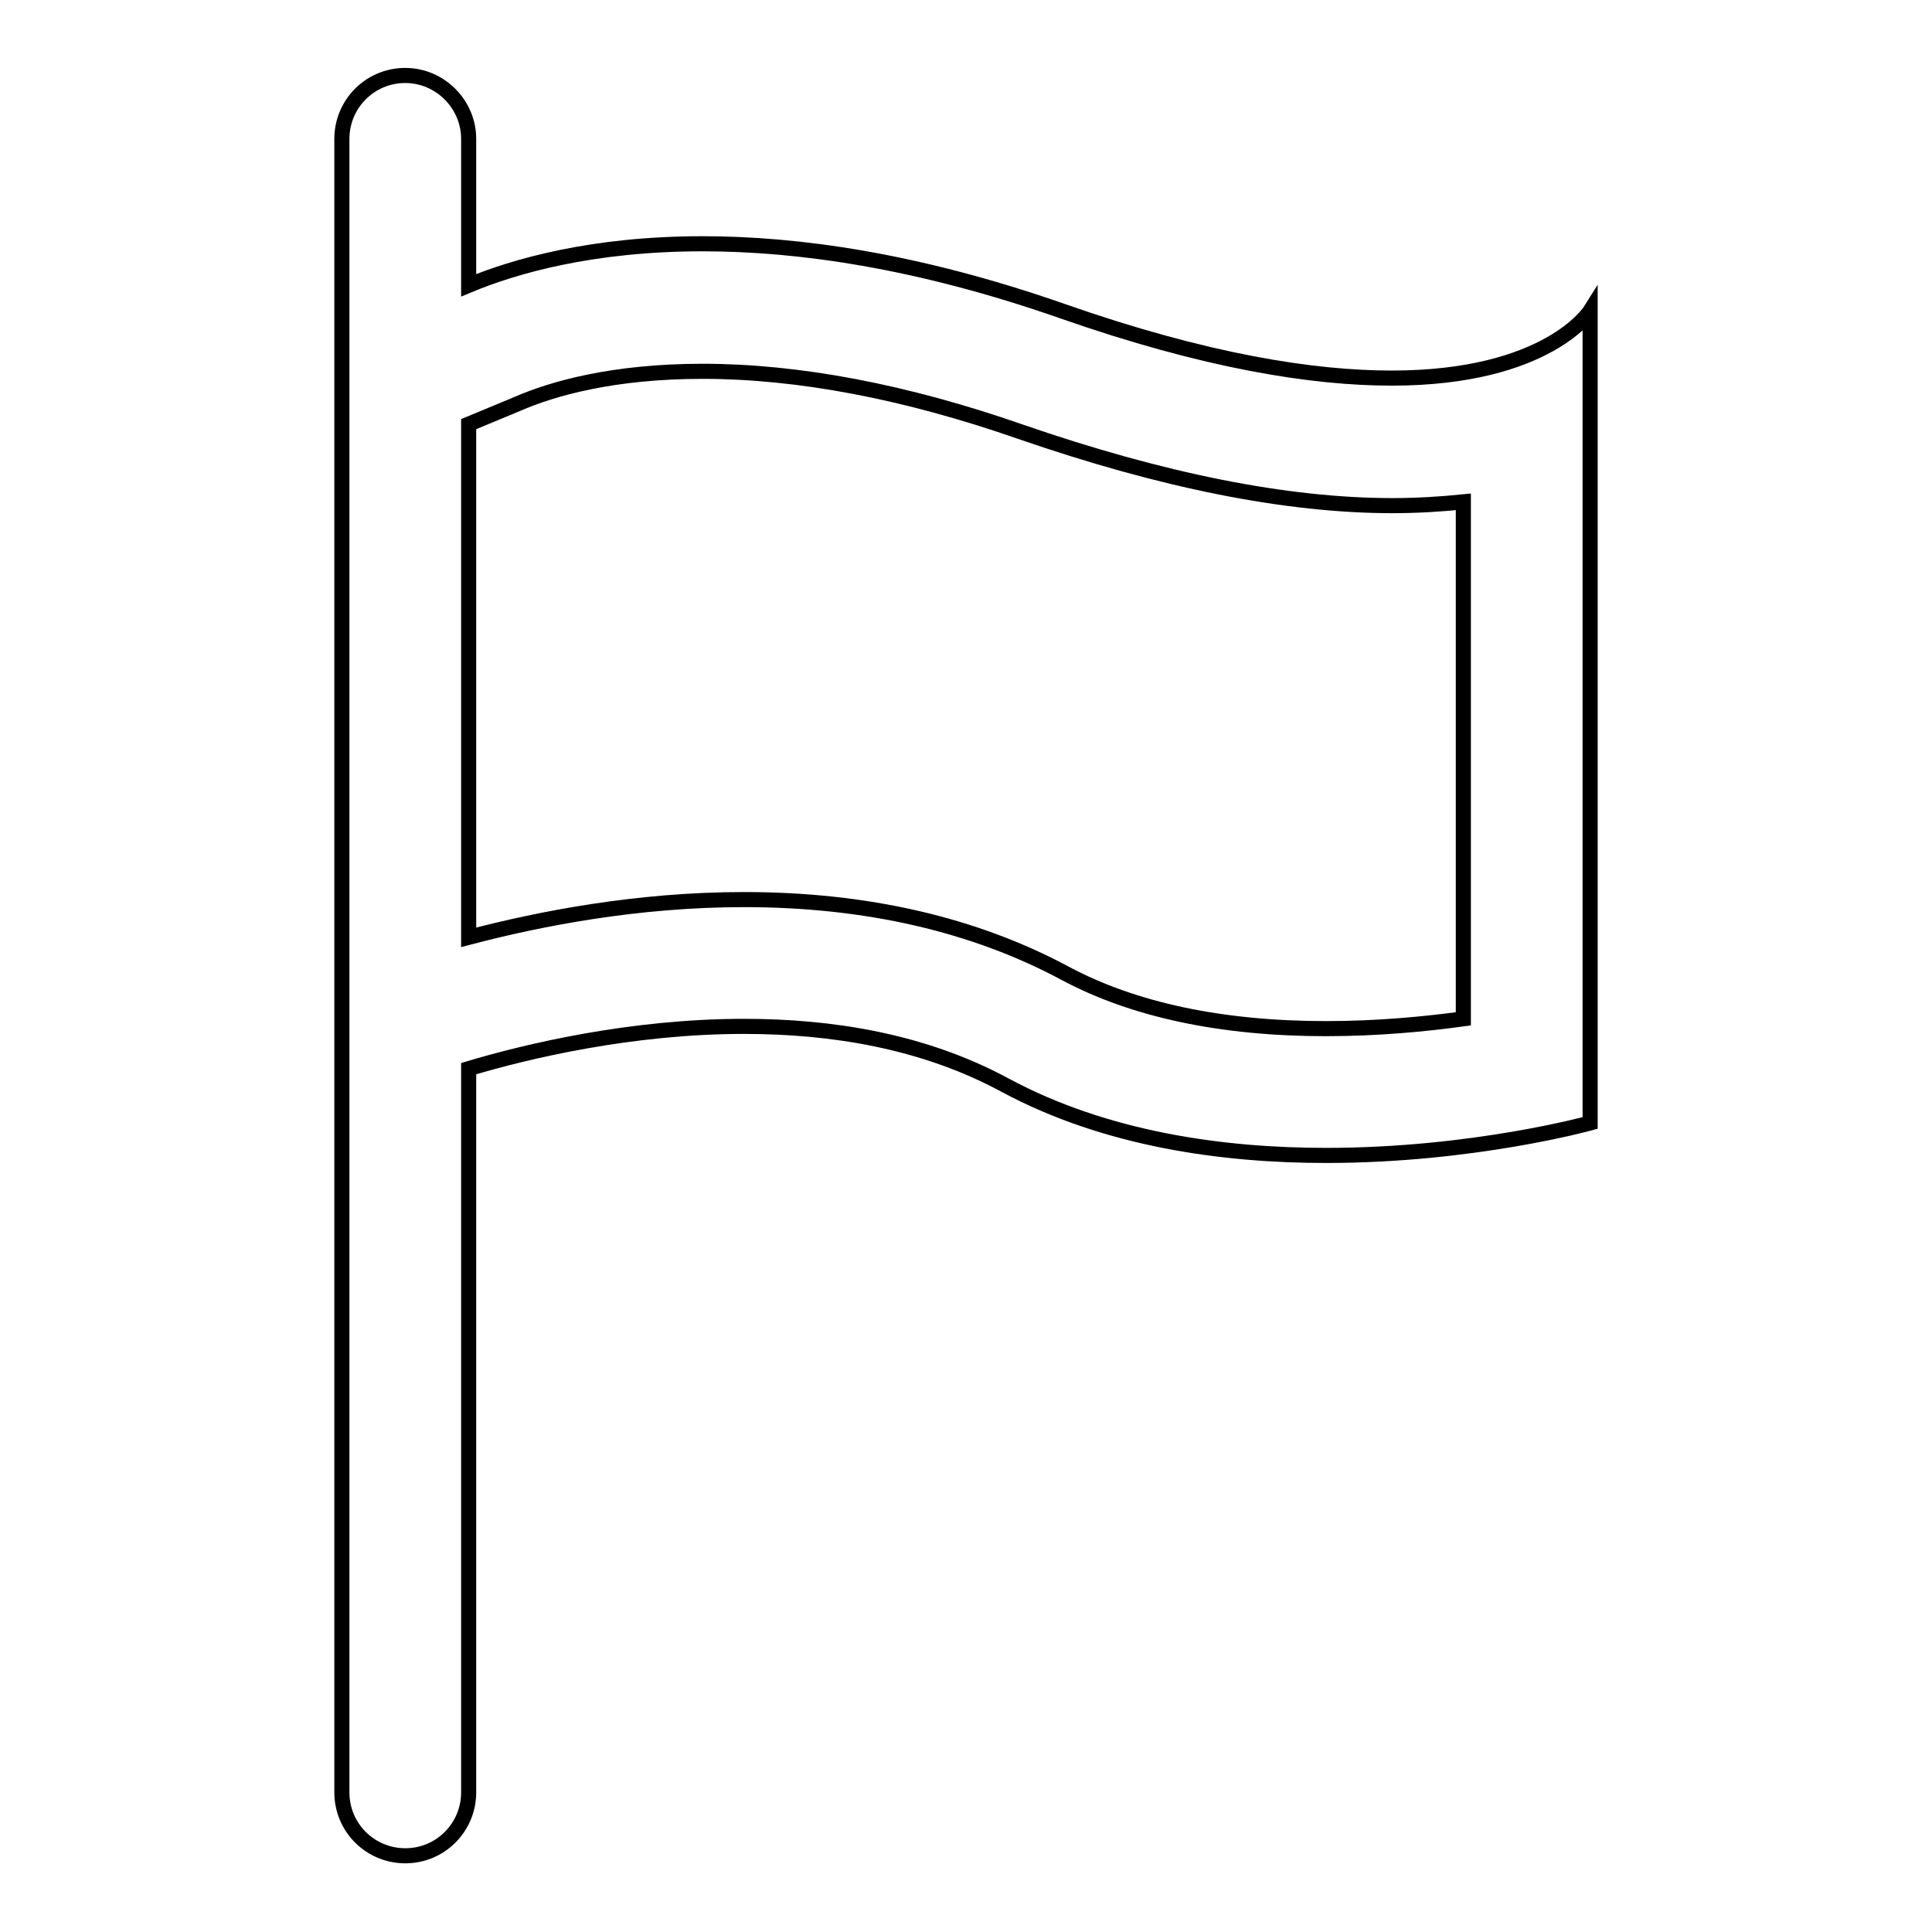 <?xml version="1.0" encoding="utf-8"?>
<!-- Svg Vector Icons : http://www.onlinewebfonts.com/icon -->
<!DOCTYPE svg PUBLIC "-//W3C//DTD SVG 1.1//EN" "http://www.w3.org/Graphics/SVG/1.1/DTD/svg11.dtd">
<svg version="1.1" xmlns="http://www.w3.org/2000/svg" xmlns:xlink="http://www.w3.org/1999/xlink" x="0px" y="0px" viewBox="0 0 256 256" enable-background="new 0 0 256 256" xml:space="preserve">
<g> <path stroke-width="2" fill-opacity="0" stroke="#000000"  d="M93.1,49.2c12.7,0,26.9,2.7,42.1,8c18.8,6.5,35.3,9.8,49.3,9.8c3.3,0,6.4-0.2,9.4-0.5v68.5 c-5.1,0.7-11.4,1.3-18.2,1.3c-13.9,0-25.5-2.5-34.5-7.3c-12.1-6.5-26.4-9.8-42.6-9.8c-14.1,0-27,2.5-36.5,5v-68l6.5-2.7 C73.2,51.5,81.2,49.2,93.1,49.2 M53.7,10c-4.7,0-8.4,3.8-8.4,8.4v219.1c0,4.7,3.8,8.4,8.4,8.4c4.7,0,8.4-3.8,8.4-8.4v-95.9 c7.7-2.3,21.5-5.6,36.5-5.6c11.5,0,23.7,1.9,34.6,7.8c13.4,7.2,28.9,9.3,42.5,9.3c19.5,0,35-4.3,35-4.3V41.2c0,0-5.6,8.9-26.3,8.9 c-10.4,0-24.6-2.2-43.7-8.9c-19.2-6.7-35-8.9-47.6-8.9c-14.7,0-25,3-31,5.5V18.4C62.1,13.8,58.3,10,53.7,10L53.7,10z"/></g>
</svg>